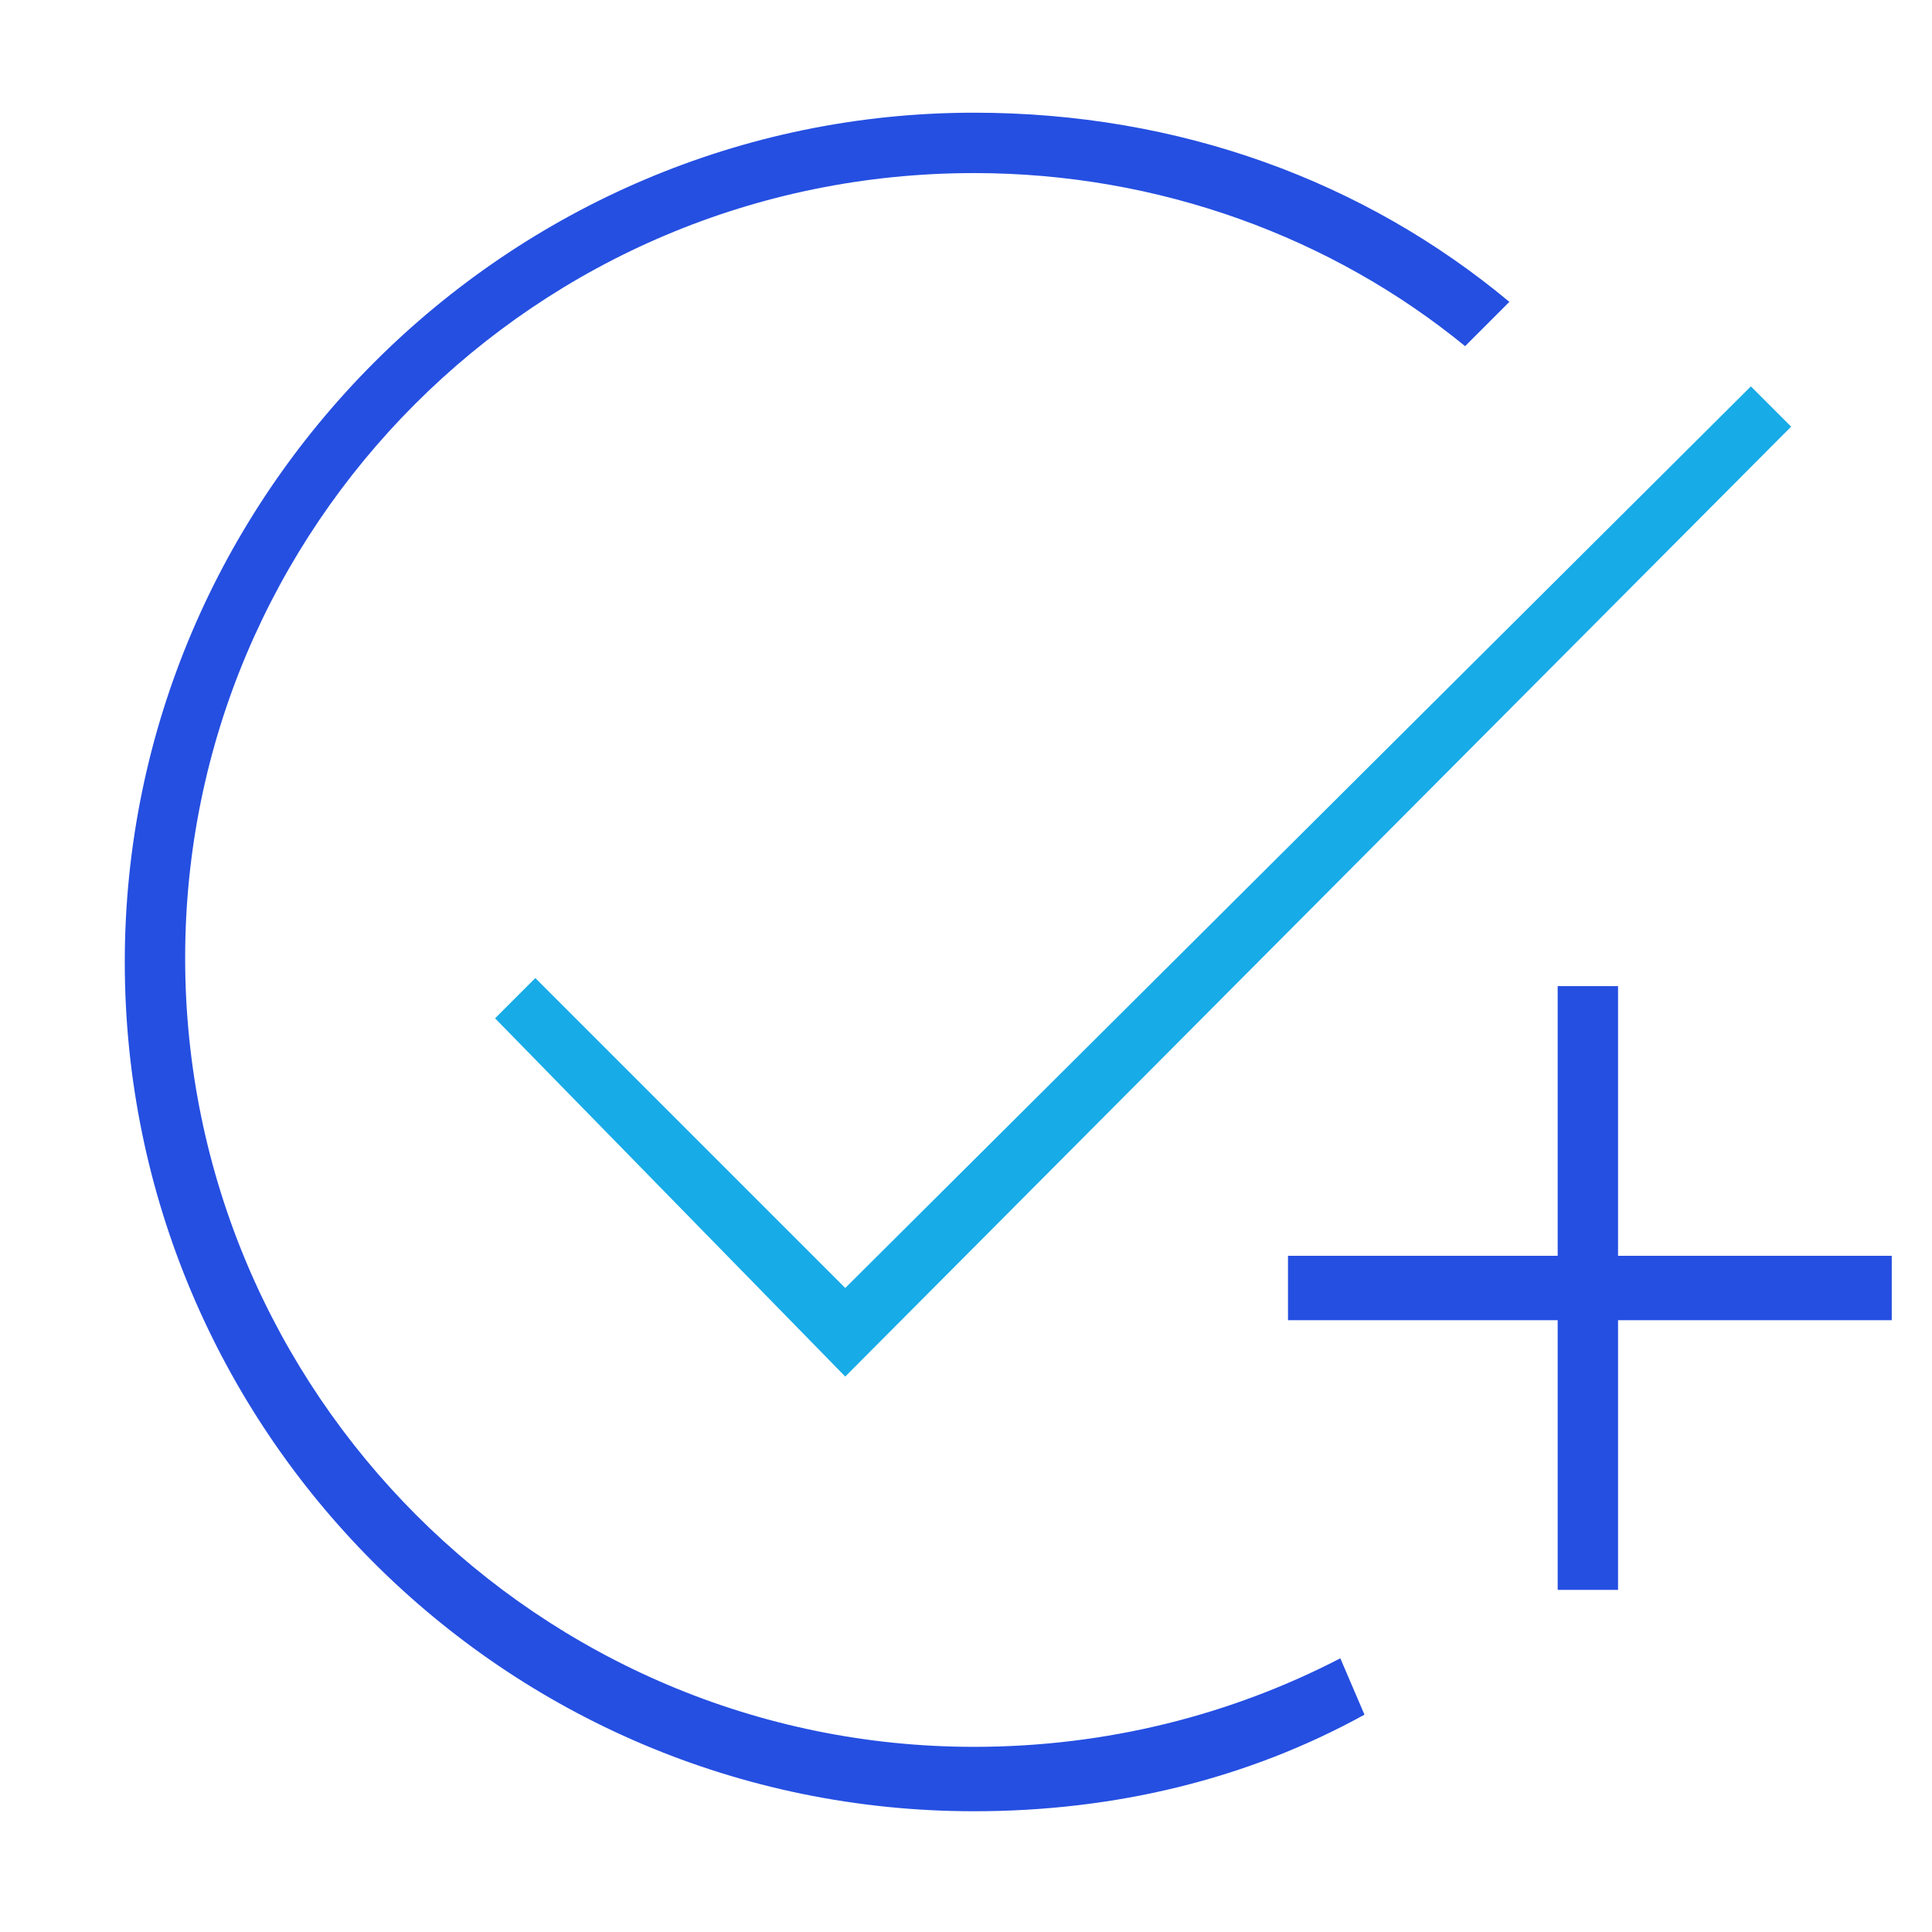 <?xml version="1.0" encoding="utf-8"?>
<!-- Generator: Adobe Illustrator 26.0.0, SVG Export Plug-In . SVG Version: 6.00 Build 0)  -->
<svg version="1.1" id="Layer_1" xmlns="http://www.w3.org/2000/svg" xmlns:xlink="http://www.w3.org/1999/xlink" x="0px" y="0px"
	 viewBox="0 0 48 48" style="enable-background:new 0 0 48 48;" xml:space="preserve">
<style type="text/css">
	.st0{fill:#17ABE7;}
	.st1{fill:#254FE1;}
</style>
<g>
	<polygon class="st0" points="21,34.2 12.3,25.3 13.3,24.3 21,32 43.5,9.6 44.5,10.6 	"/>
</g>
<polygon class="st1" points="47,31.2 40.2,31.2 40.2,24.5 38.7,24.5 38.7,31.2 32,31.2 32,32.8 38.7,32.8 38.7,39.5 40.2,39.5 
	40.2,32.8 47,32.8 "/>
<g>
	<path class="st1" d="M24.2,4.3c4.6,0,8.9,1.6,12.2,4.3l1.1-1.1c-3.6-3-8.2-4.7-13.3-4.7c-11.6,0-21.1,9.5-21.1,21.1
		S12.5,45,24.2,45c3.5,0,6.8-0.8,9.7-2.4l-0.6-1.4c-2.7,1.4-5.8,2.2-9.1,2.2c-10.8,0-19.6-8.8-19.6-19.6C4.6,13.1,13.3,4.3,24.2,4.3
		z"/>
</g>
</svg>
